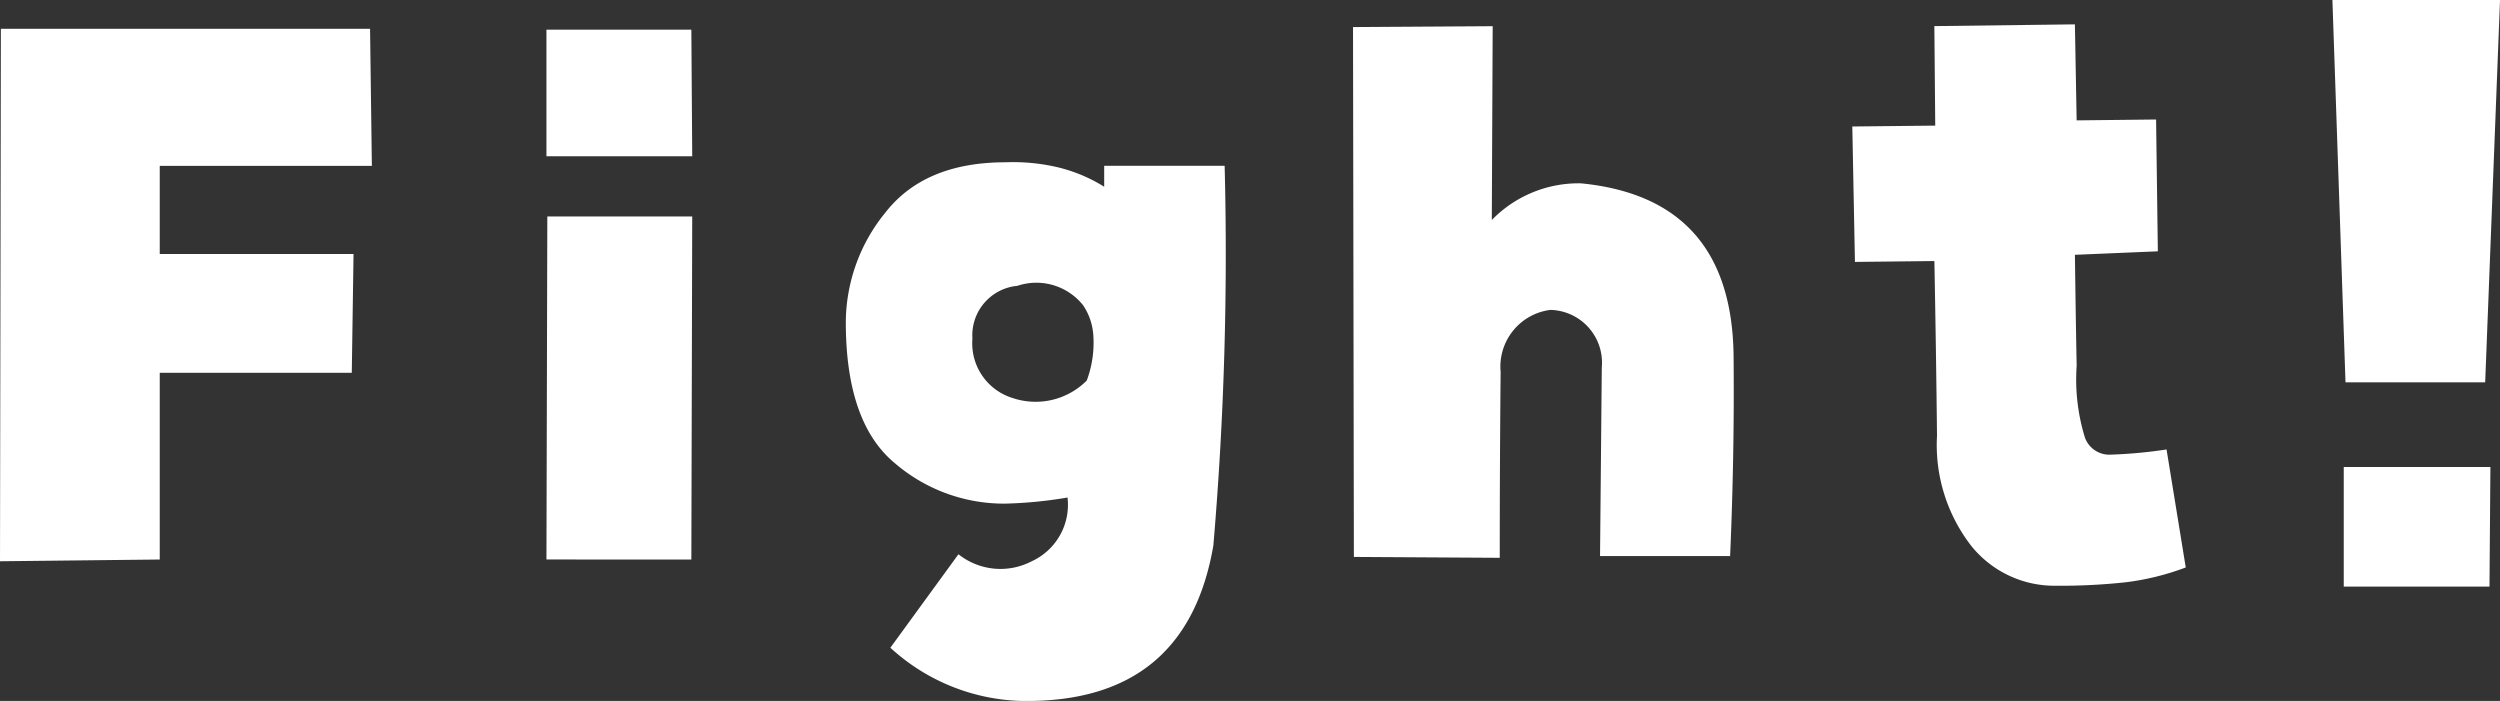 <svg xmlns="http://www.w3.org/2000/svg" width="125.859" height="35.289"><rect width="100%" height="100%" fill="#333333" stroke="none"/><path fill="#fff" d="M18.721 8.35H8.042v4.438h9.756l-.088 5.98H8.042v9.4L0 28.256.044 1.449H18.63Zm8.789-.483V1.495h7.295l.044 6.372Zm0 20.3.044-17.271h7.295l-.044 17.272Zm20.742-.264a3.4 3.4 0 0 0 3.691.352 3.127 3.127 0 0 0 1.8-3.208 21.671 21.671 0 0 1-3.164.308 8.442 8.442 0 0 1-5.537-2.043q-2.461-2.043-2.461-7.1a8.789 8.789 0 0 1 1.978-5.493q1.978-2.549 6.064-2.549a9.8 9.8 0 0 1 2.681.264 7.9 7.9 0 0 1 2.285.967V8.346h6.064a172.845 172.845 0 0 1-.569 19.122q-1.362 7.91-9.58 7.822a10.156 10.156 0 0 1-6.68-2.681Zm6.284-12.524a3.007 3.007 0 0 0-3.318-.989 2.5 2.5 0 0 0-2.263 2.659 2.879 2.879 0 0 0 2.021 2.988 3.633 3.633 0 0 0 3.735-.879 5.417 5.417 0 0 0 .33-2.285 3.044 3.044 0 0 0-.505-1.492Zm32.74 2.639q.044 4.922-.176 9.976h-6.548l.088-9.492a2.659 2.659 0 0 0-2.593-2.9 2.879 2.879 0 0 0-2.5 3.12q-.044 4.614-.044 9.36l-7.344-.044-.043-26.675 7.031-.044-.044 9.756a6.1 6.1 0 0 1 4.482-1.846q7.645.747 7.691 8.789Zm5.976-11.65 4.175-.044-.044-5.01 7.075-.088.088 4.834 4-.044.088 6.636-4.175.176q.044 3.34.088 5.581a9.927 9.927 0 0 0 .417 3.625 1.309 1.309 0 0 0 1.208.857 23.553 23.553 0 0 0 2.9-.264l.967 5.941a13.108 13.108 0 0 1-3.009.744 30.416 30.416 0 0 1-3.538.176 5.367 5.367 0 0 1-4.262-2.02 8.292 8.292 0 0 1-1.714-5.537q-.044-4.131-.132-8.789l-4 .044Zm31.861 12.88h-7.032L117.422 0h8.438Zm-7.12 4.263h7.383l-.046 6.021h-7.337Z"/></svg>